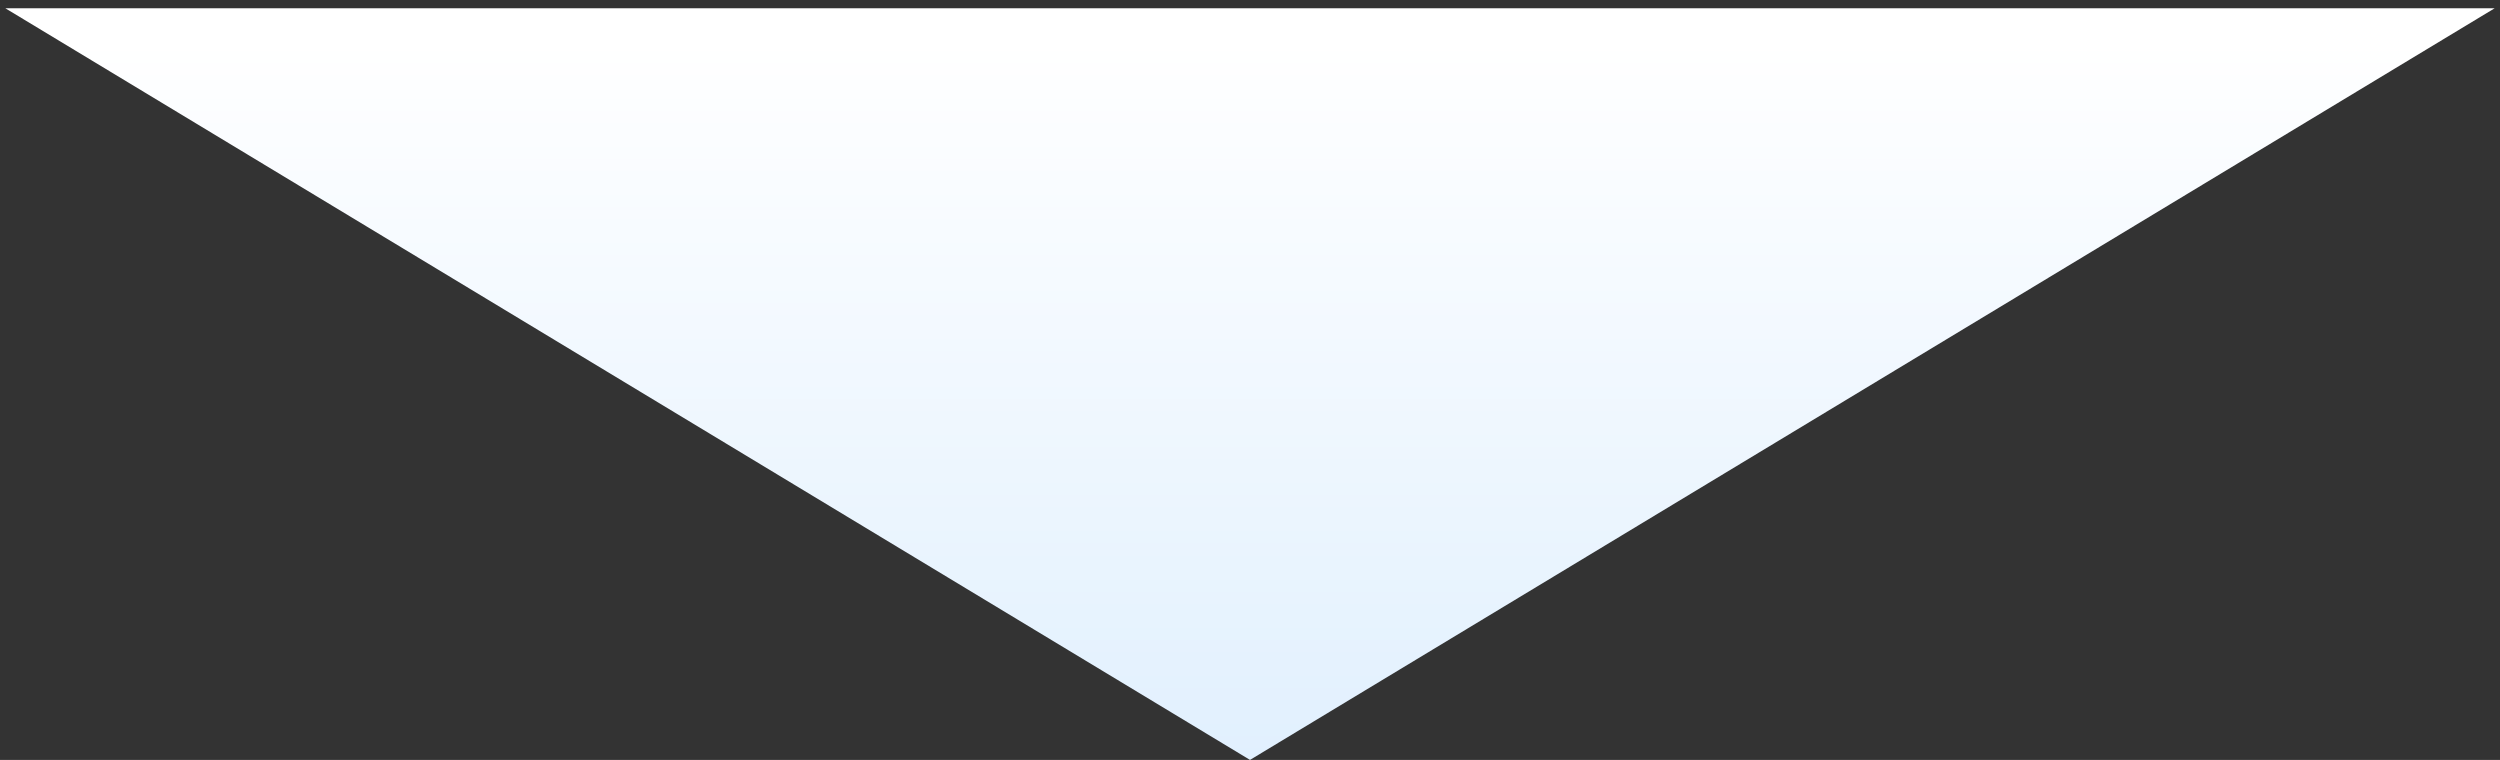 <svg width="227" height="69" viewBox="0 0 227 69" fill="none" xmlns="http://www.w3.org/2000/svg">
<rect x="0" y="0" width="227" height="69" fill="#333333" stroke="none"/>
<path d="M113.5 69L0.484 0.75L226.516 0.75L113.5 69Z" fill="url(#paint0_linear_3776_681)"/>
<defs>
<linearGradient id="paint0_linear_3776_681" x1="113.5" y1="69" x2="113.5" y2="3.5" gradientUnits="userSpaceOnUse">
<stop stop-color="#E1F0FE"/>
<stop offset="1" stop-color="white"/>
</linearGradient>
</defs>
</svg>
